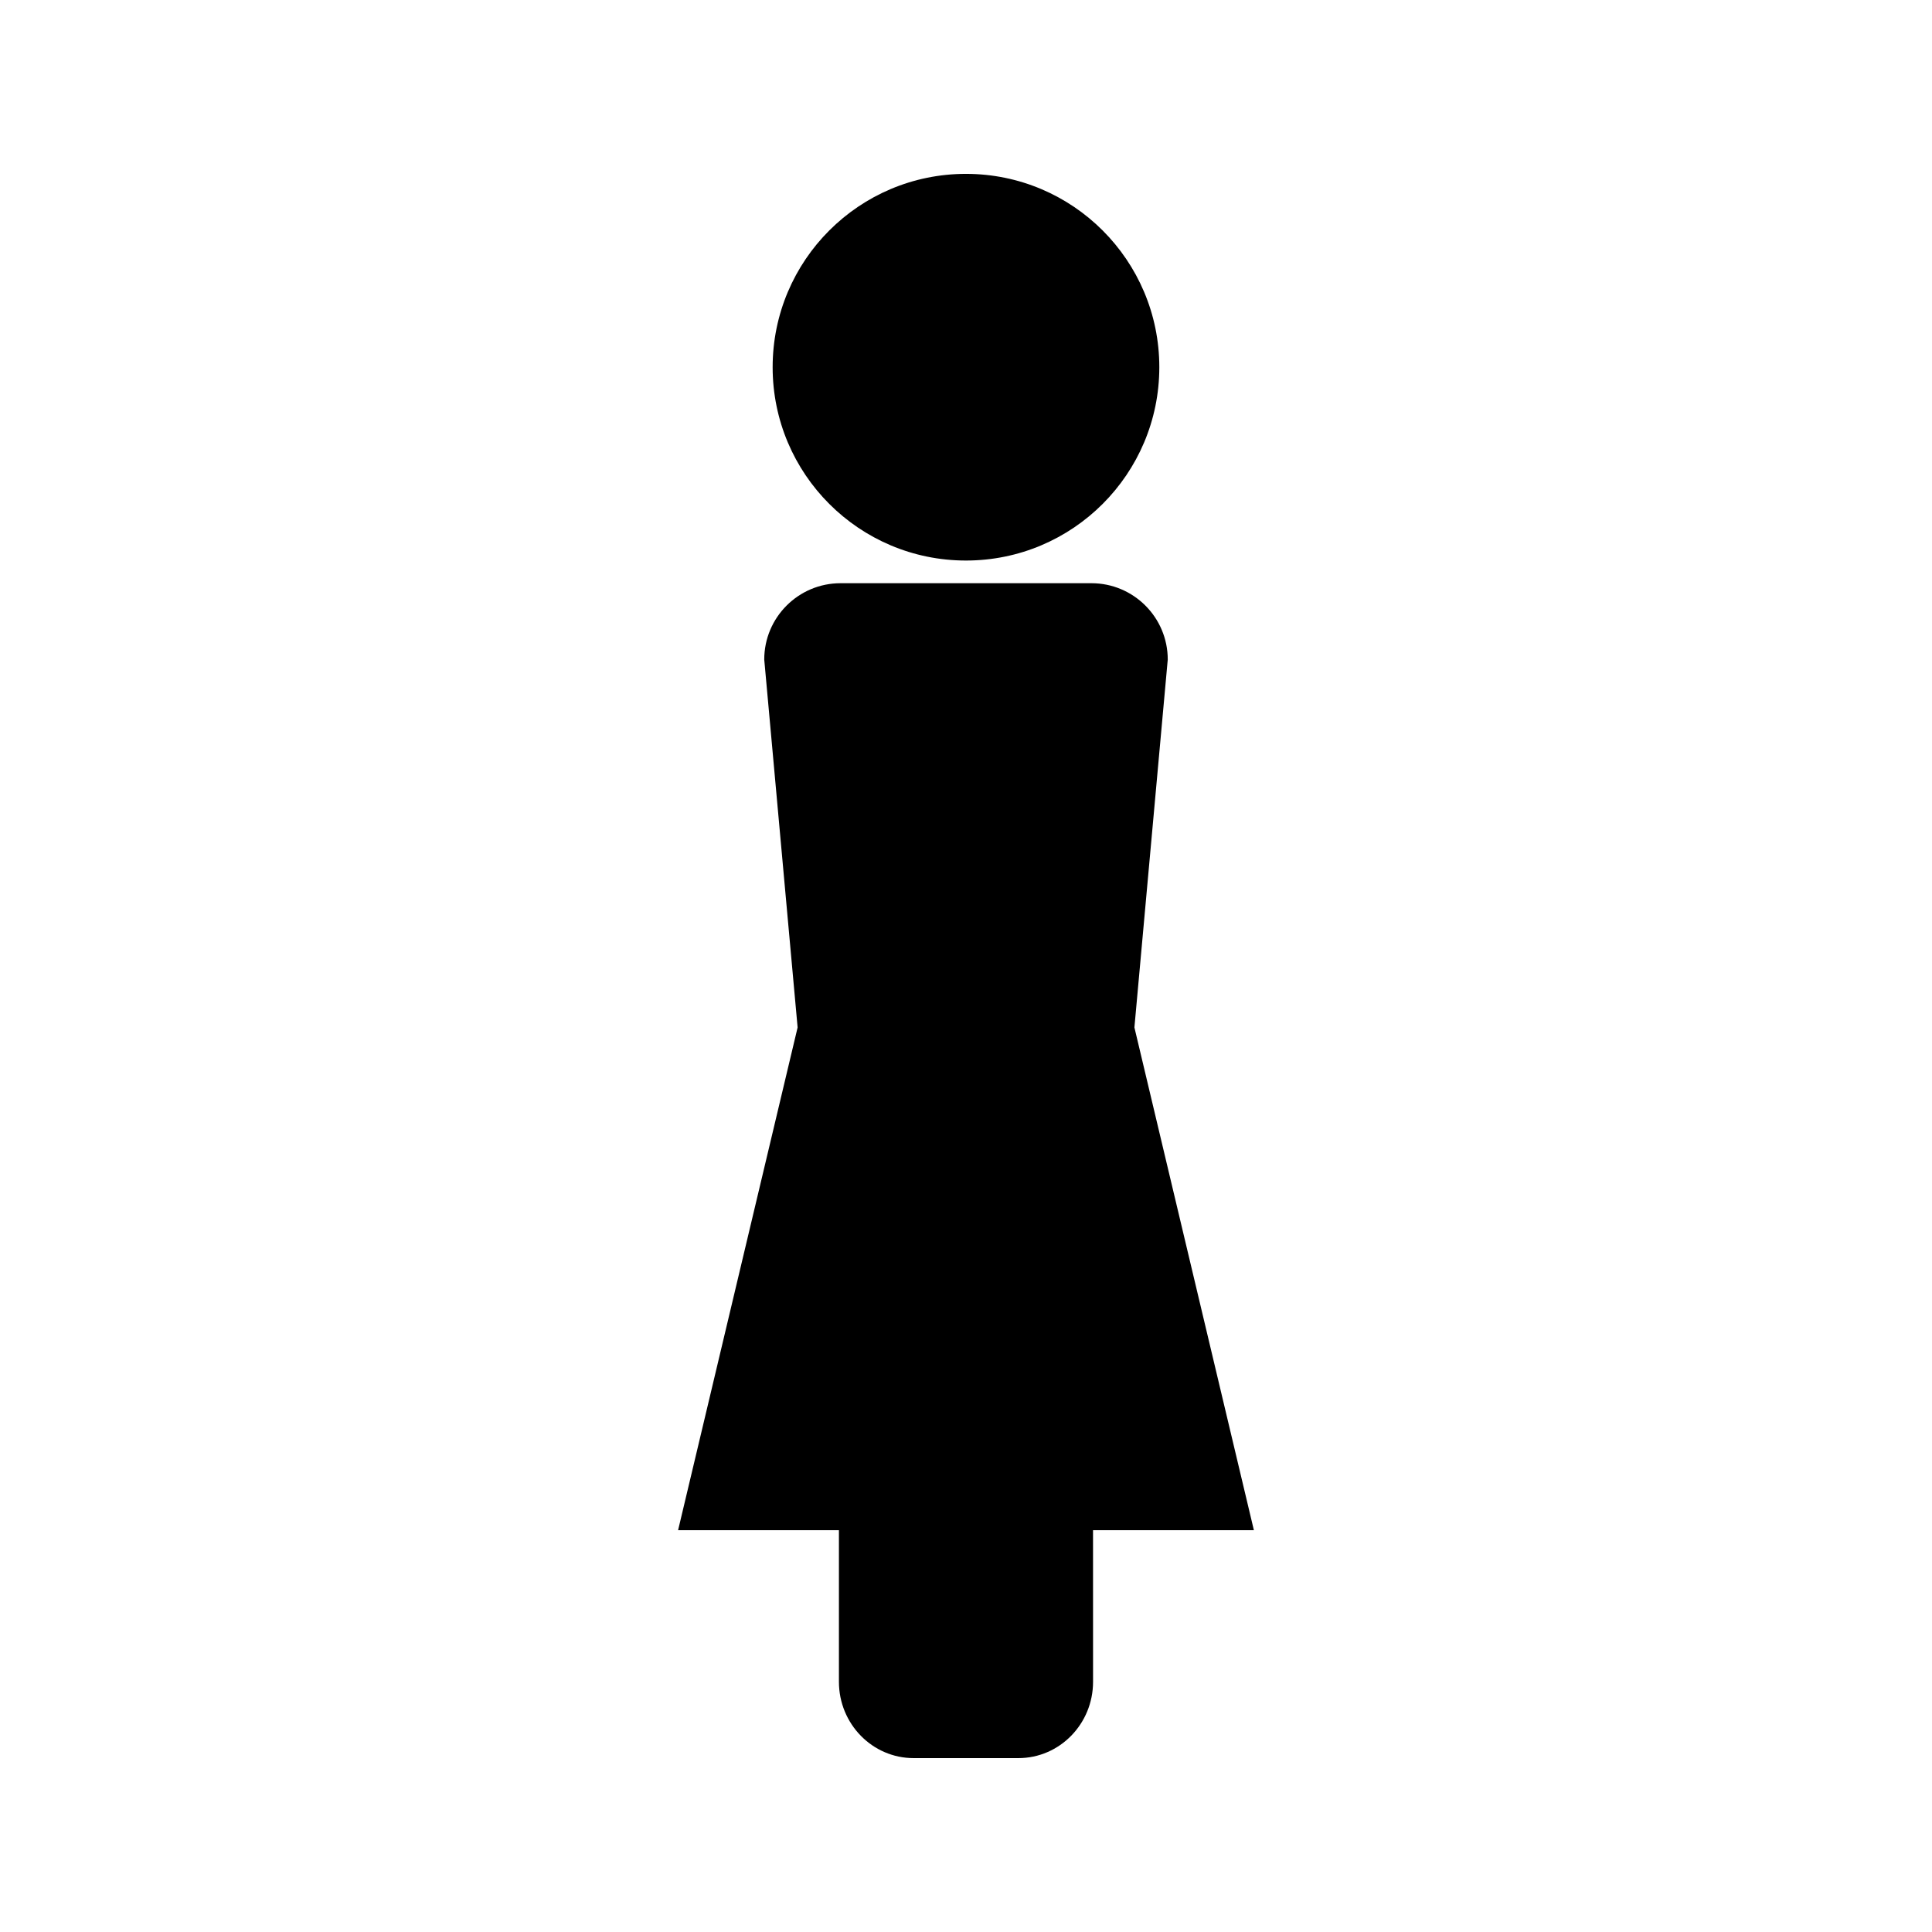 <?xml version="1.0" encoding="UTF-8"?>
<!-- Uploaded to: ICON Repo, www.svgrepo.com, Generator: ICON Repo Mixer Tools -->
<svg fill="#000000" width="800px" height="800px" version="1.1" viewBox="144 144 512 512" xmlns="http://www.w3.org/2000/svg">
 <g>
  <path d="m444.63 416.28 8.836-97.496c0-11.168-9.062-20.227-20.227-20.227h-66.48c-11.168 0-20.227 9.059-20.227 20.227l8.844 97.496-31.676 133.24h42.625v40.168c0 11.172 8.863 20.23 19.797 20.23h27.762c10.926 0 19.789-9.062 19.789-20.23l-0.008-40.168h42.629z"/>
  <path d="m451.23 241.31c0 28.297-22.941 51.238-51.238 51.238-28.297 0-51.234-22.941-51.234-51.238s22.938-51.234 51.234-51.234c28.297 0 51.238 22.938 51.238 51.234"/>
 </g>
</svg>